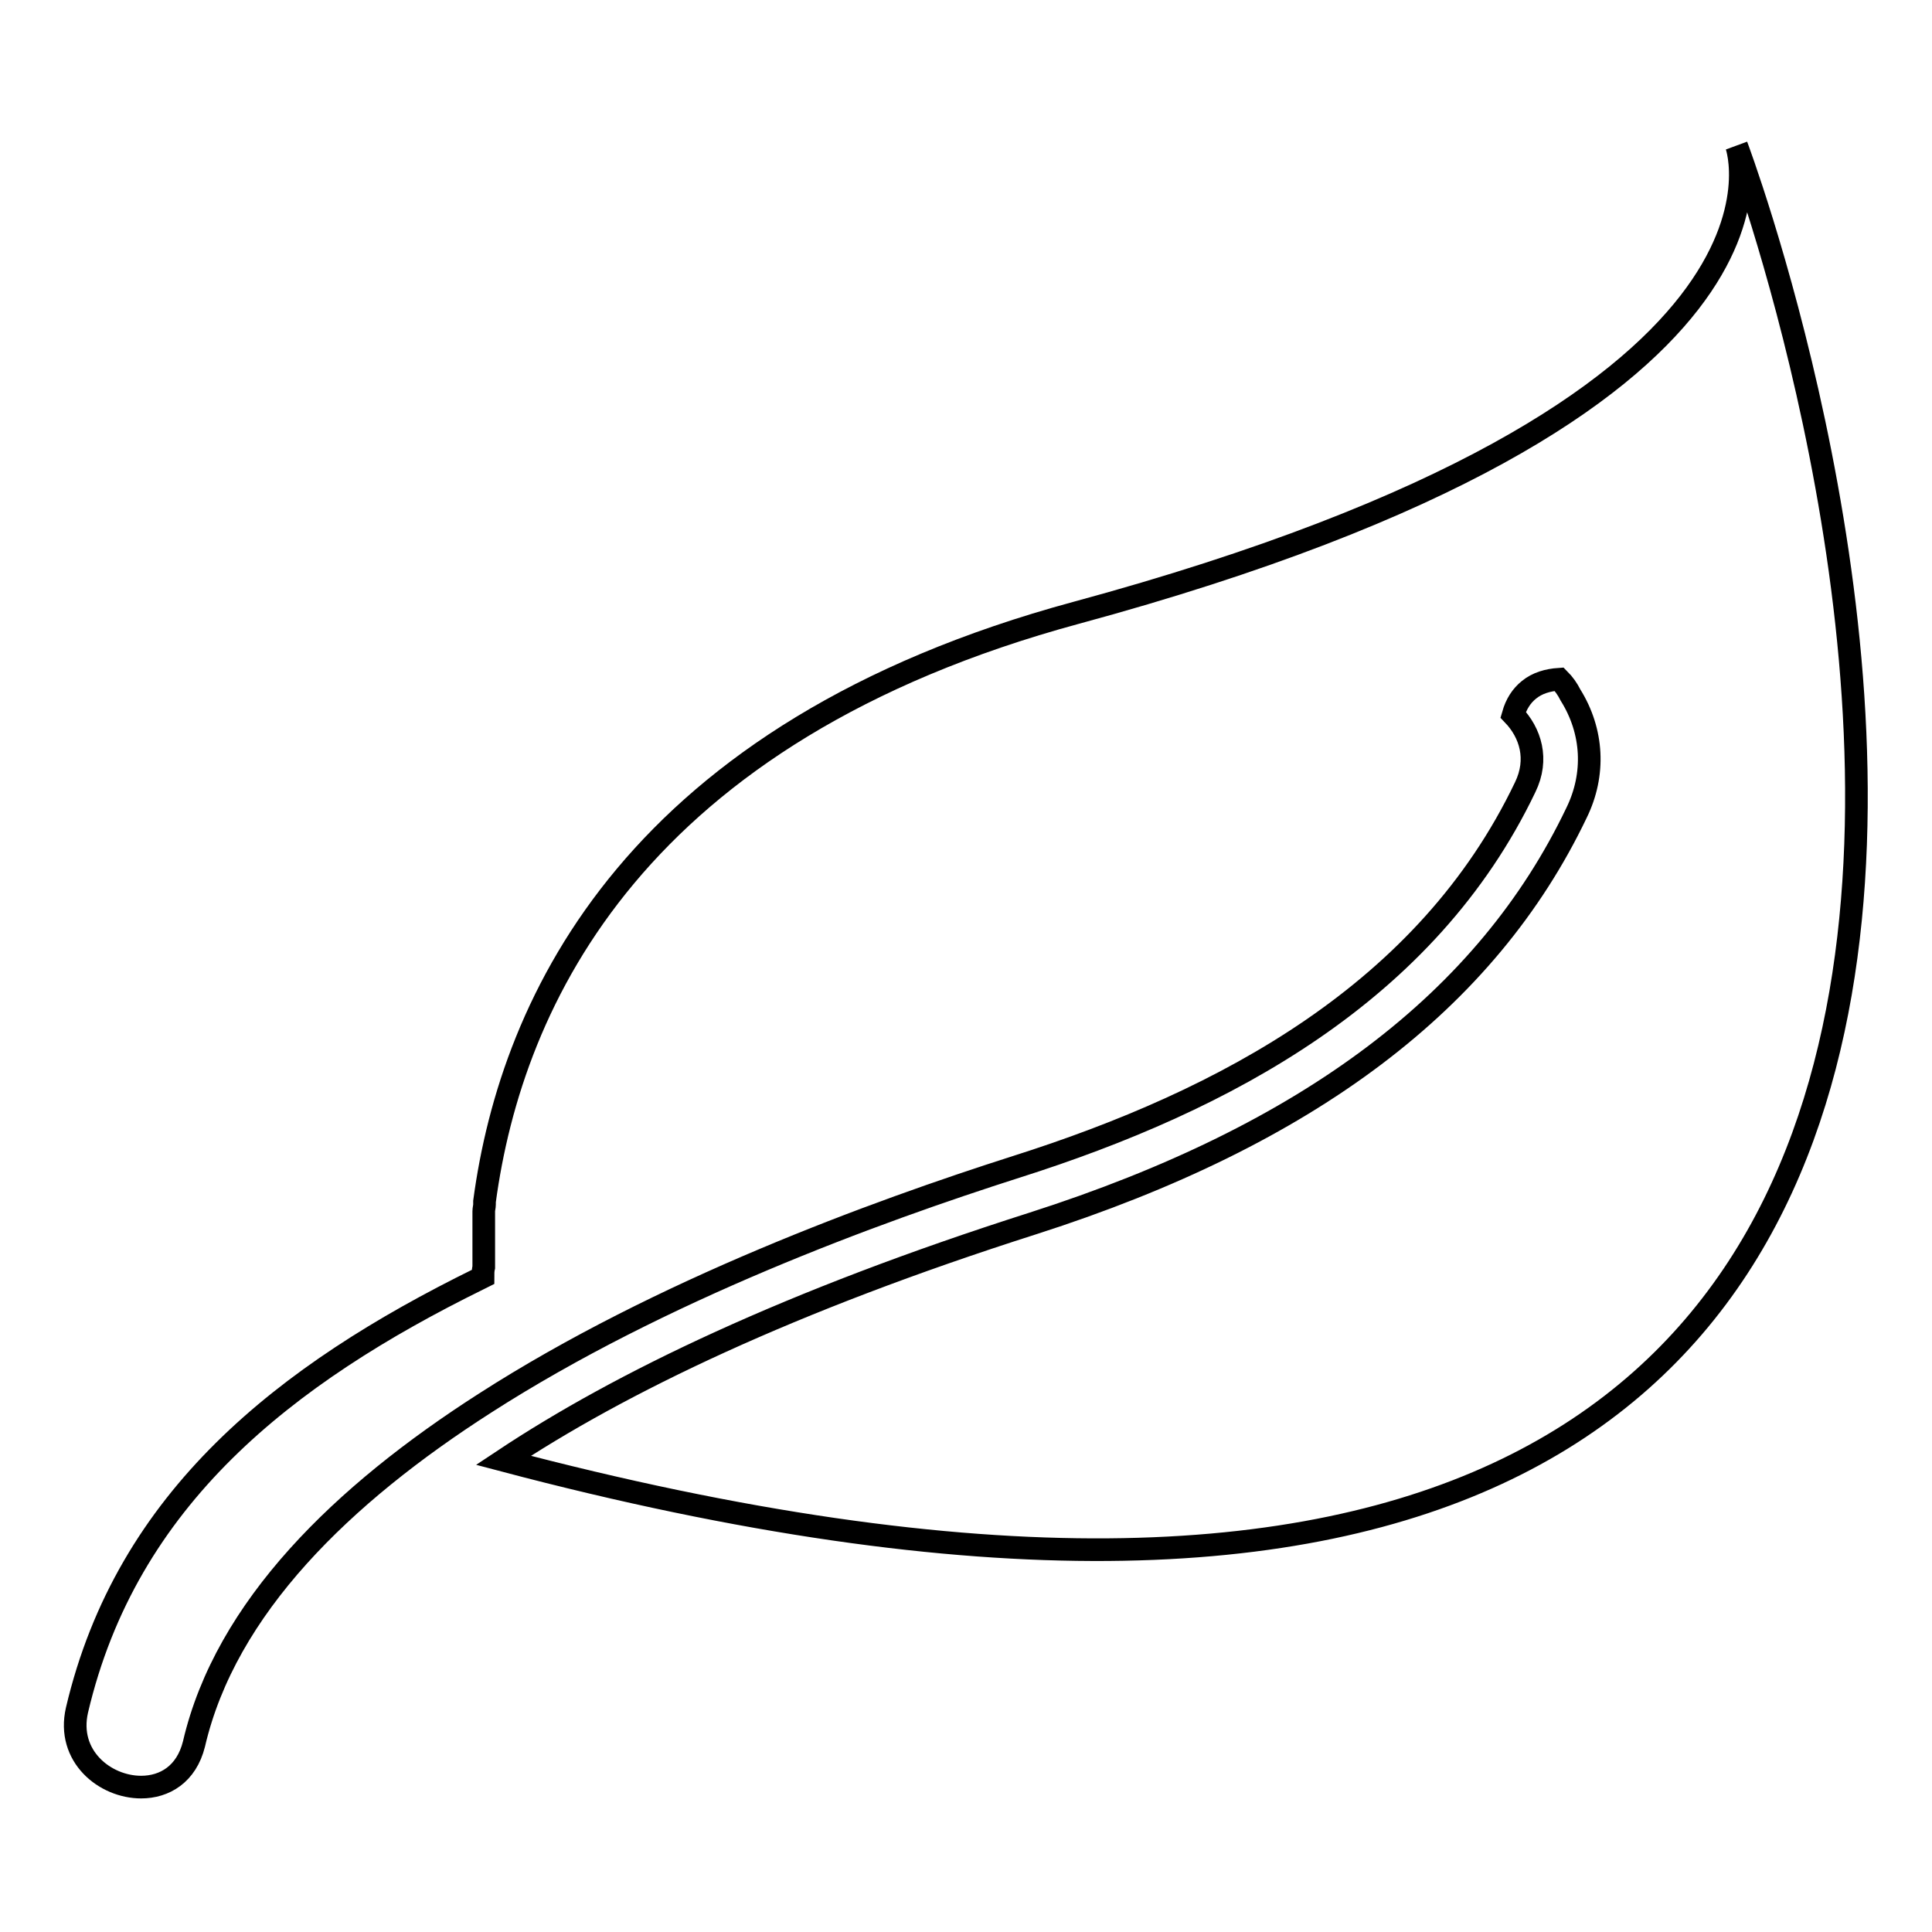 <?xml version="1.0" encoding="utf-8"?>
<!-- Svg Vector Icons : http://www.onlinewebfonts.com/icon -->
<!DOCTYPE svg PUBLIC "-//W3C//DTD SVG 1.1//EN" "http://www.w3.org/Graphics/SVG/1.1/DTD/svg11.dtd">
<svg version="1.1" xmlns="http://www.w3.org/2000/svg" xmlns:xlink="http://www.w3.org/1999/xlink" x="0px" y="0px" viewBox="0 0 256 256" enable-background="new 0 0 256 256" xml:space="preserve">
<g><g><g><g><path stroke-width="3" fill-opacity="0" stroke="#000000"  d="M142.6,81.2c-58.3,15.8-74.8,51.2-78.4,78c0,0.1,0,0.2,0,0.4c0,0.3-0.1,0.6-0.1,0.9c0,0,0,0,0,0c0,1.4,0,2.9,0,4.3c0,0.9,0,1.8,0,2.7c0,0.1,0,0.2,0,0.4c-0.1,0.4-0.1,0.9-0.1,1.3c-0.2,0.1-0.4,0.2-0.6,0.3c-25.6,12.6-46.6,29-53.2,57.1c-1.4,6.1,3.7,10.2,8.5,10.2c3.1,0,6-1.7,7-5.7c4.2-18.1,19.7-33.1,38.6-45.2c23.2-14.9,51.6-25.3,70.4-31.3c27.7-8.8,54.4-23.1,67.4-50.3c1.8-3.7,0.7-7.2-1.6-9.6c0.4-1.4,1.1-2.5,2.1-3.3c1.1-0.9,2.5-1.3,4-1.4c0.6,0.6,1.1,1.3,1.5,2.1c3,4.8,3.3,10.5,0.8,15.6c-11.9,24.9-35.5,42.7-72,54.4c-32.3,10.3-54.7,21.1-70.2,31.4C321.3,260.8,230.1,19.3,230.1,19.3S242.6,54.1,142.6,81.2z"/></g></g><g></g><g></g><g></g><g></g><g></g><g></g><g></g><g></g><g></g><g></g><g></g><g></g><g></g><g></g><g></g></g></g>
</svg>
